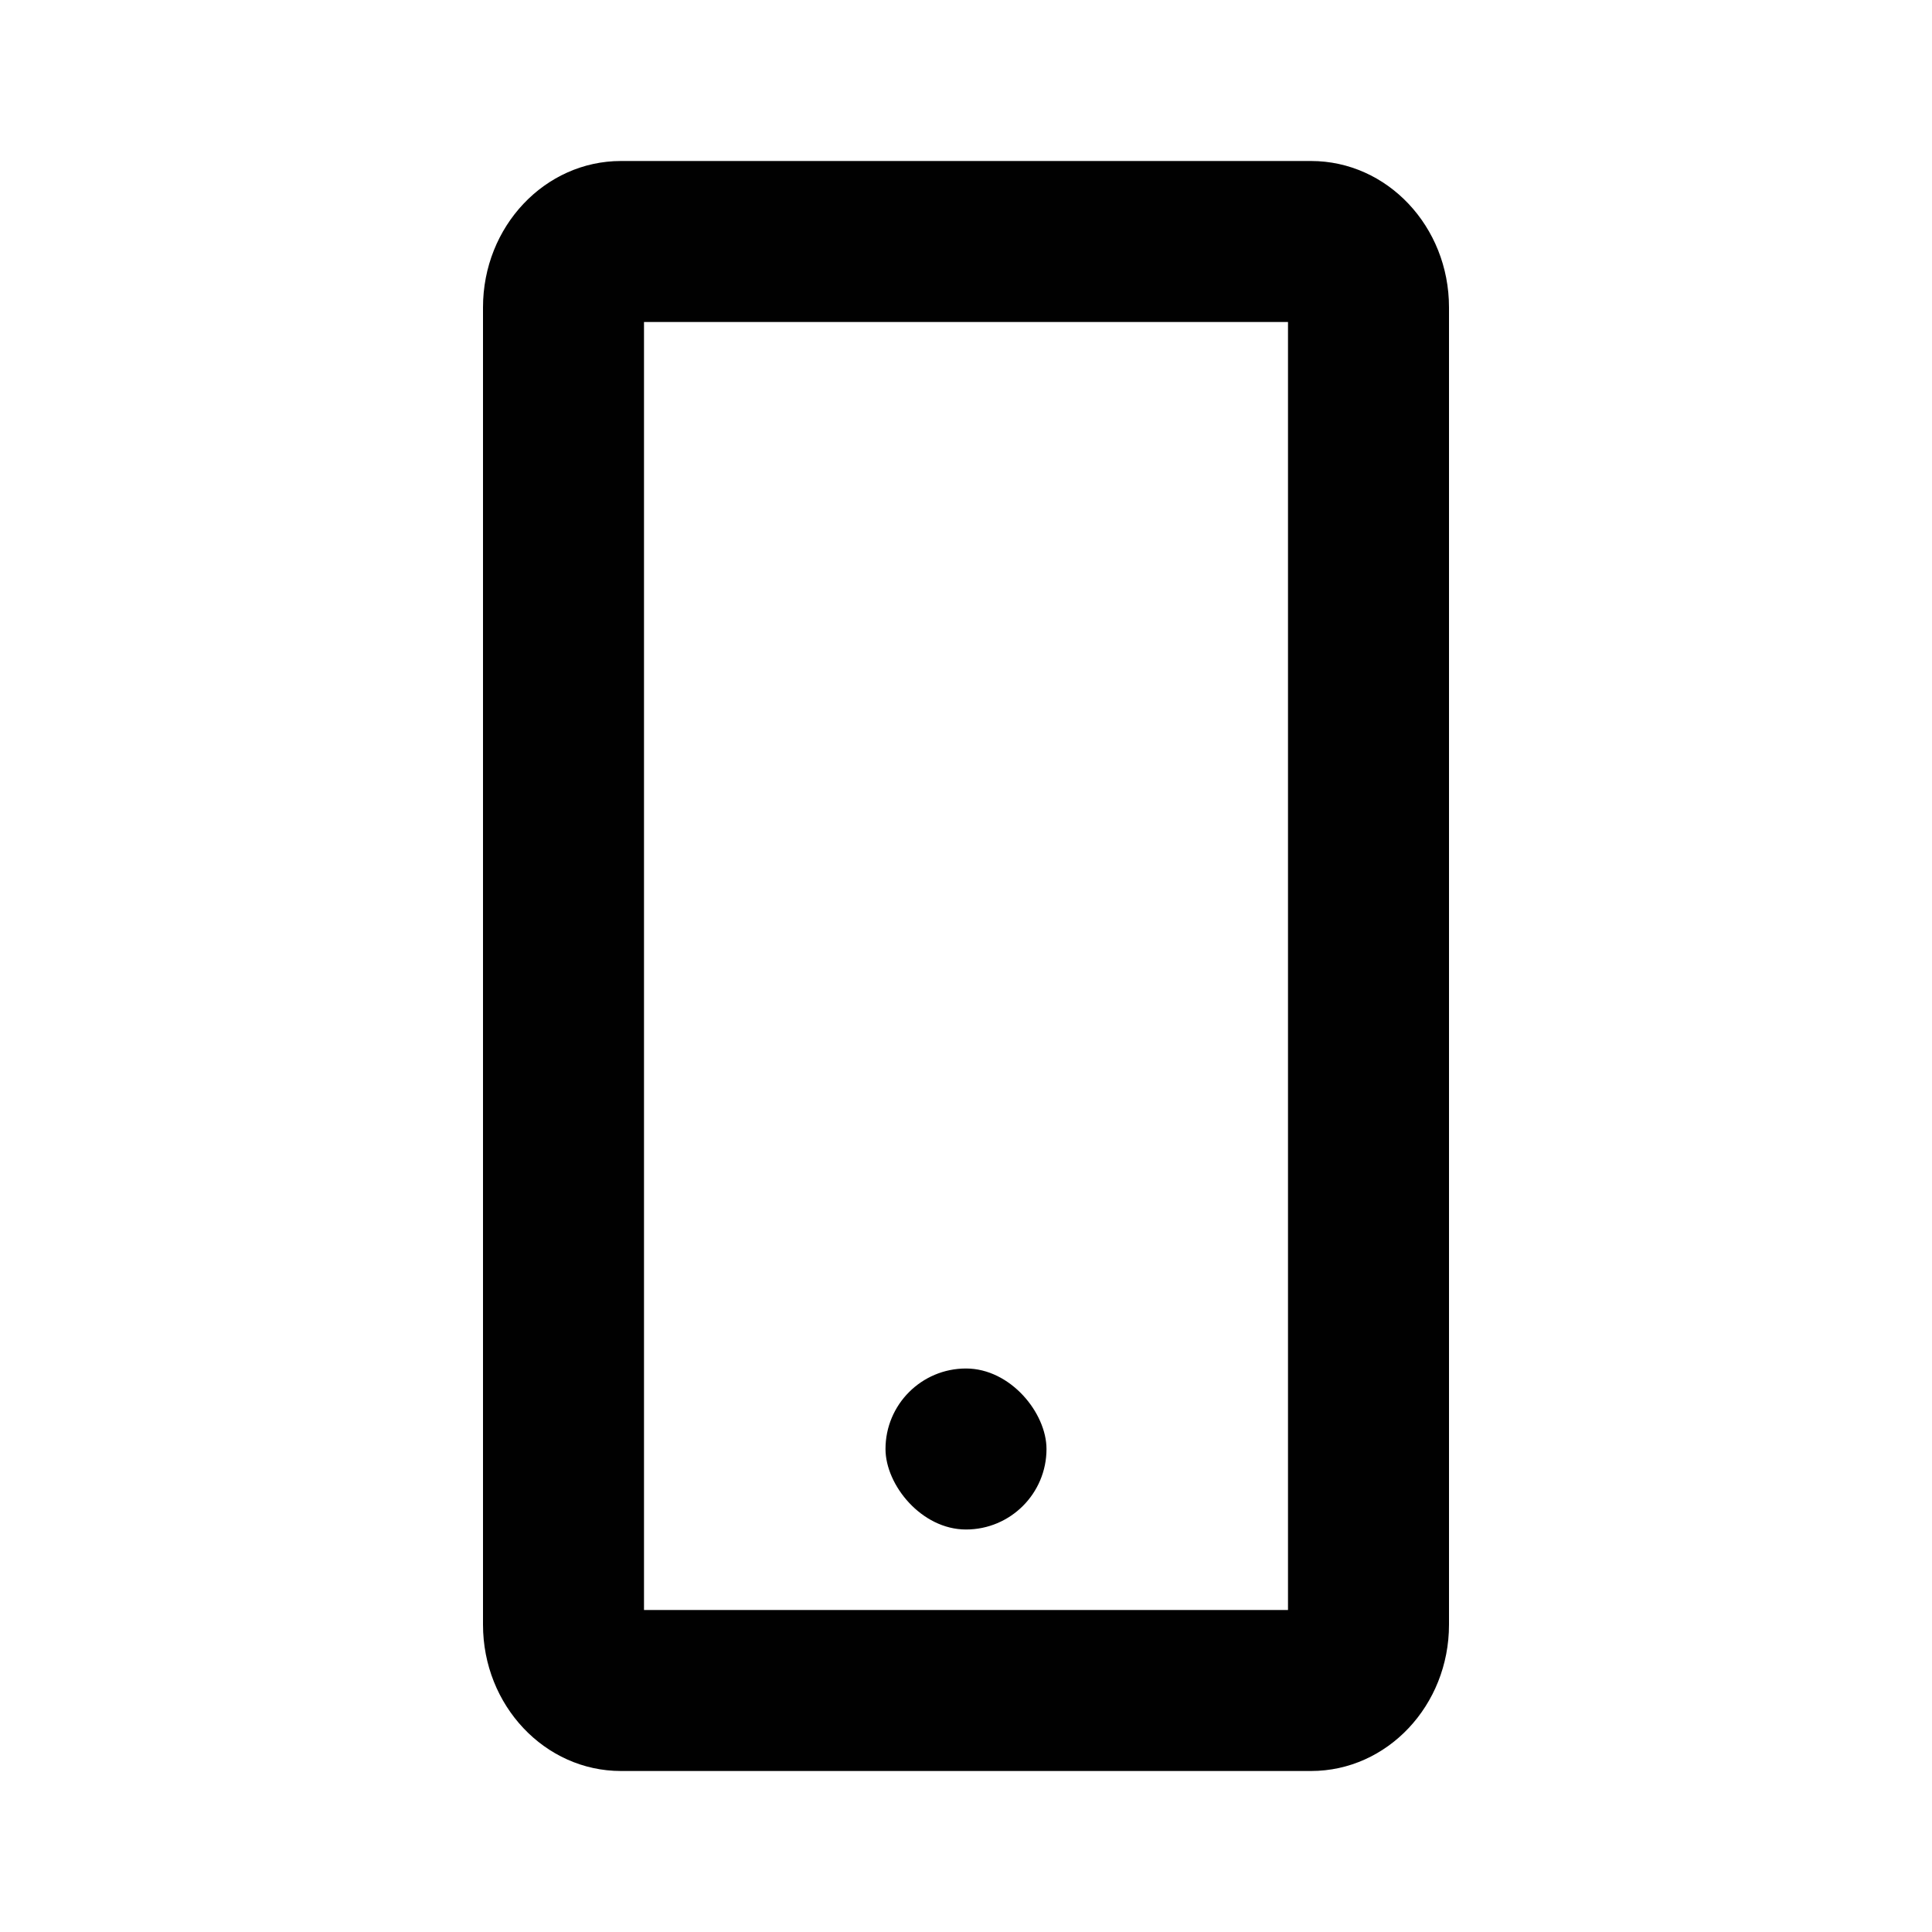 <svg width="24" height="24" viewBox="0 0 24 24" fill="none" xmlns="http://www.w3.org/2000/svg">
<path d="M16.286 22H7.714C6.768 22 6 21.186 6 20.182V3.818C6 2.814 6.768 2 7.714 2H16.286C17.233 2 18 2.814 18 3.818V20.182C18 21.186 17.233 22 16.286 22ZM8 4V20H16V4H8Z" fill="#010101"/>
<rect x="11" y="17" width="2" height="2" rx="1" fill="#010101"/>
</svg>
